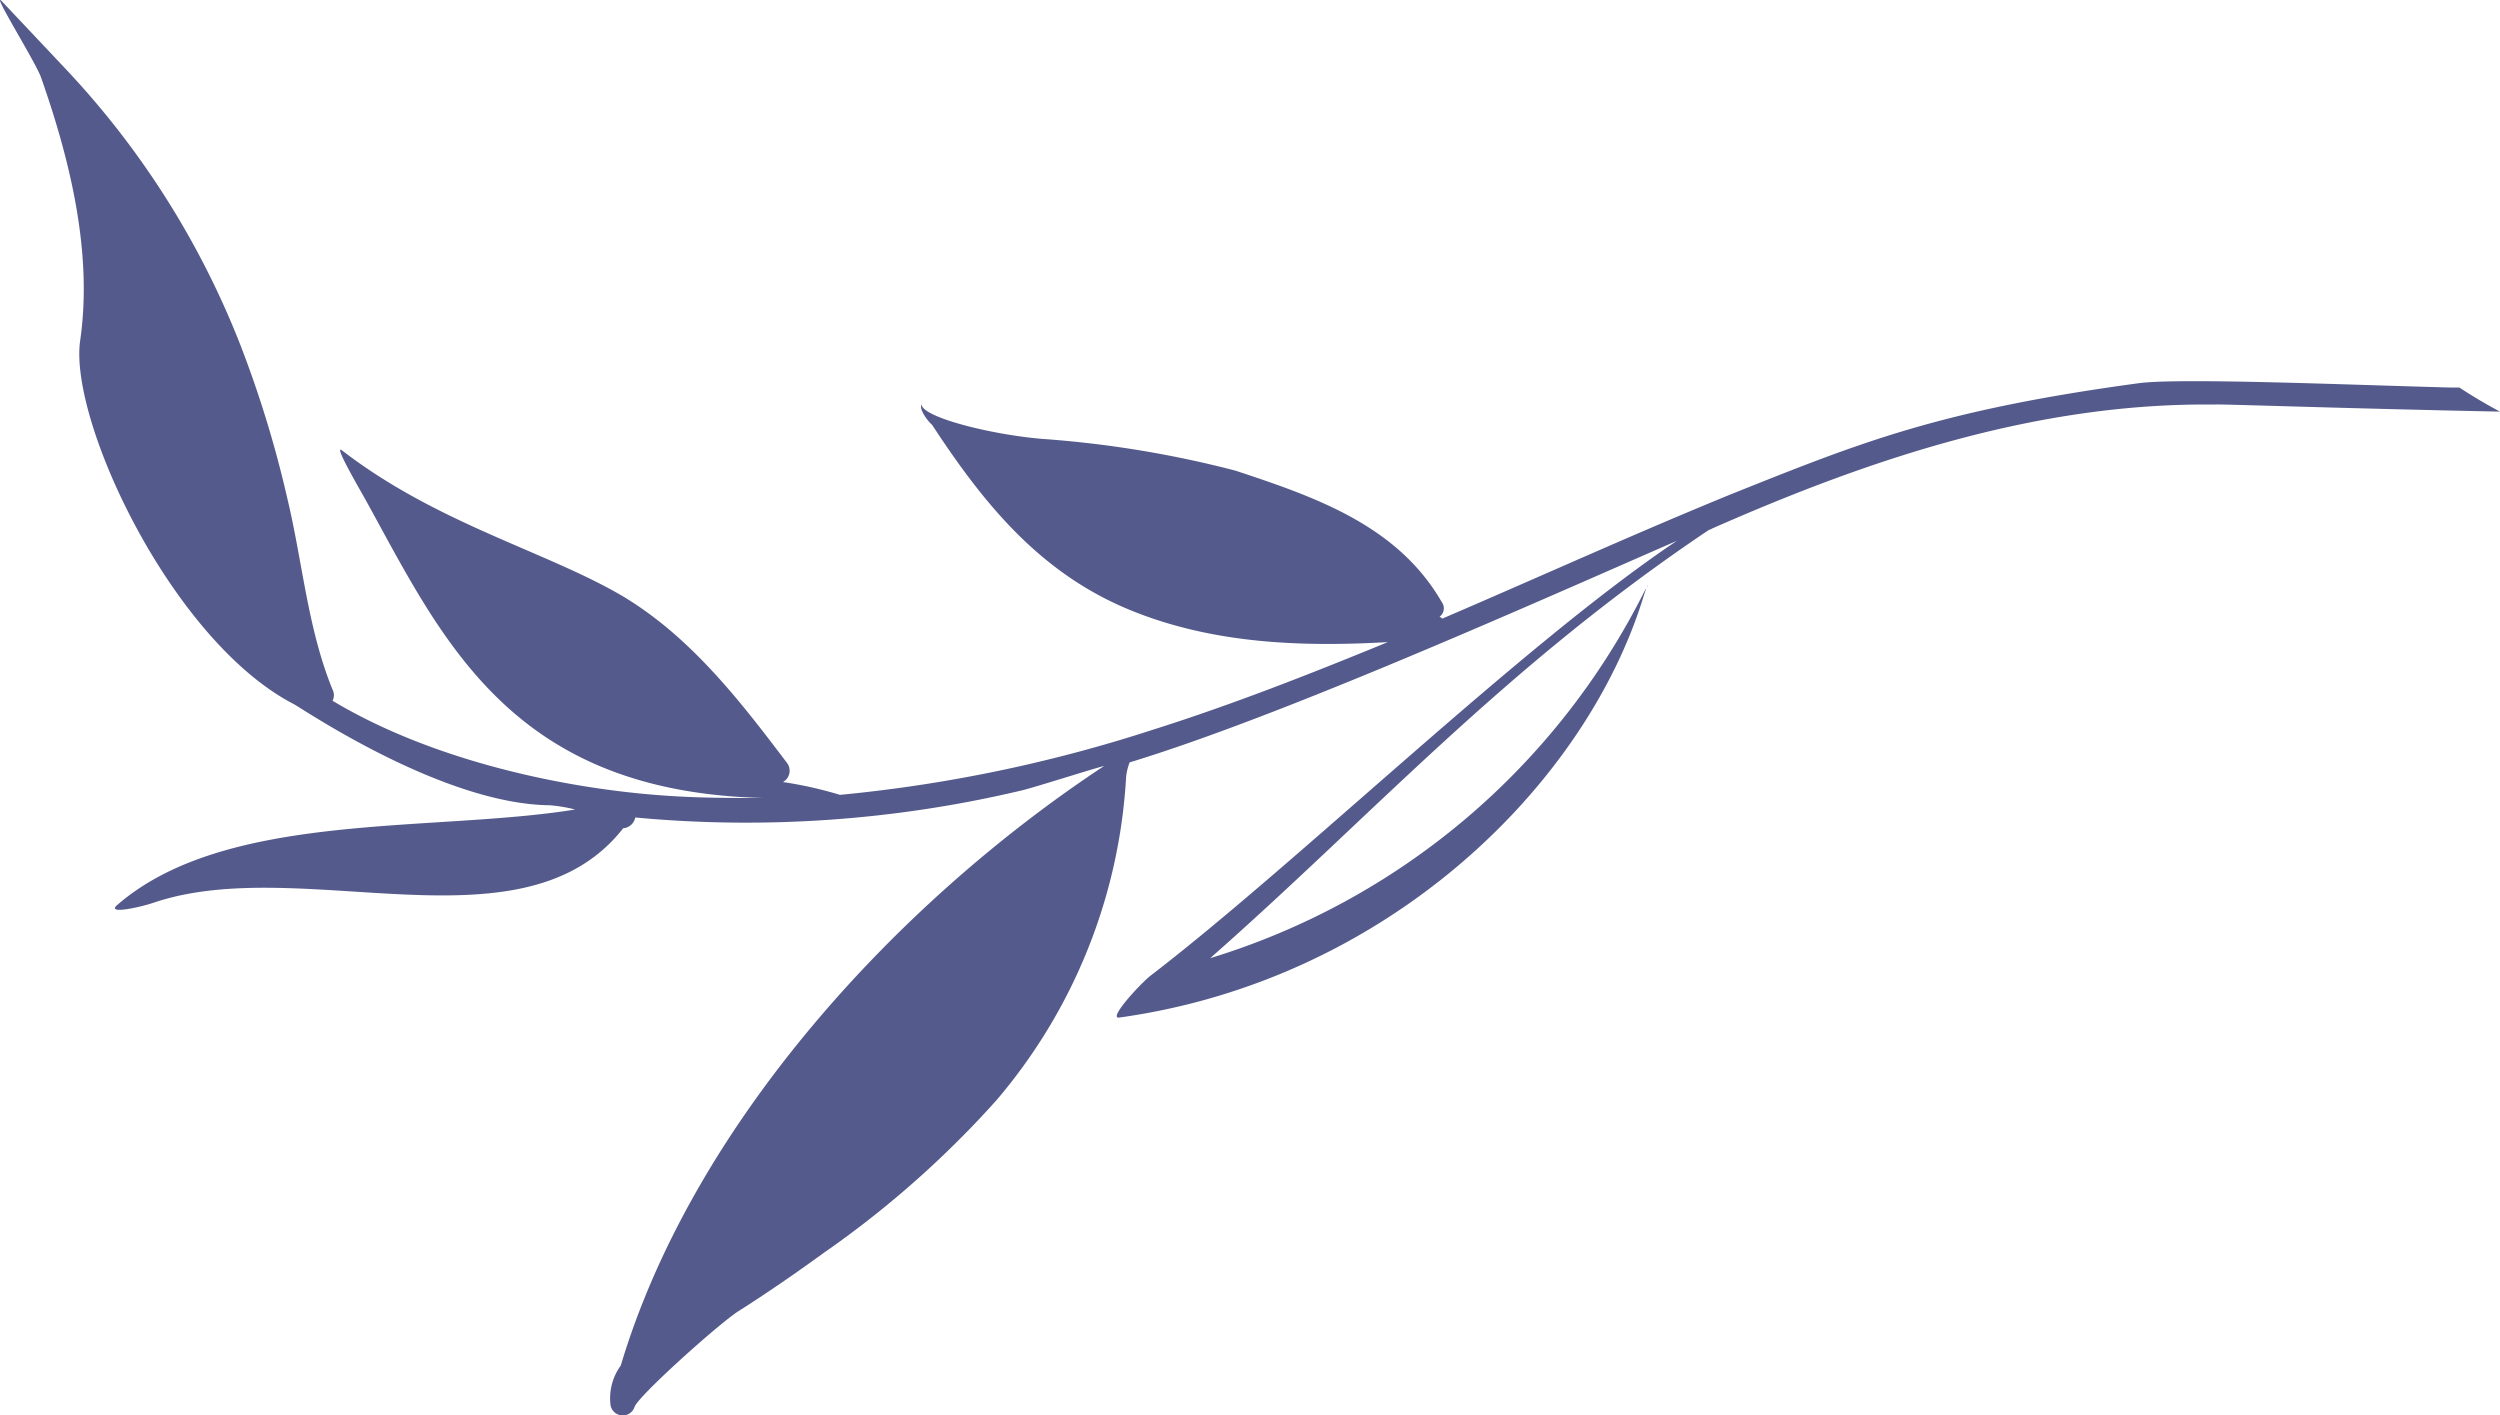 <svg xmlns="http://www.w3.org/2000/svg" viewBox="0 0 134.71 76.26"><defs><style>.cls-1{fill:#545b8c;}</style></defs><g id="Layer_2" data-name="Layer 2"><g id="OBJECTS"><path class="cls-1" d="M134.71,22.18c-.75-.4-1.48-.83-2.19-1.3H132c-5.39-.14-14.55-.53-16.77-.23-10.76,1.46-15,3.2-22,6C88,28.79,82.88,31.12,77.7,33.34c0-.05-.08-.07-.13-.11a.55.55,0,0,0,.14-.75c-2.38-4.16-6.81-5.69-11.14-7.12a57.32,57.32,0,0,0-10.4-1.71c-2.69-.22-6.46-1.15-6.52-1.86-.15.32.48,1.05.56,1.08,2.79,4.26,5.81,8,10.68,10,4.41,1.81,9.18,2,13.89,1.73C70.57,36.33,66.32,38,62,39.36a78.46,78.46,0,0,1-16.74,3.47,21.28,21.28,0,0,0-3.07-.69.7.7,0,0,0,.24-1c-2.54-3.36-5.18-6.79-8.85-9-4.12-2.43-10-3.9-15.15-7.87-.49-.38.9,2,1.24,2.61C23.83,34.41,27.48,42.69,41.19,43c-1.79,0-3.58,0-5.36-.13C30.44,42.5,23.32,41,17.92,37.76a.66.66,0,0,0,0-.6c-1.34-3.28-1.61-6.84-2.43-10.27A60,60,0,0,0,13,18.71,46.24,46.24,0,0,0,3.42,3.59L.13.1C-.6-.68,1.93,3.36,2.21,4.17,3.79,8.66,5,13.65,4.32,18.35,3.7,22.64,9.24,34.53,15.83,37.94c.45.23,8,5.39,13.79,5.45a8.17,8.17,0,0,1,1.37.23c-7.72,1.25-18.82.06-24.68,5.15-.61.54,1.35.09,2-.14,8-2.68,19.88,2.88,25.27-4a.72.72,0,0,0,.65-.58,64.31,64.31,0,0,0,20.83-1.46c.61-.14,3.84-1.17,4.44-1.32C48.26,48.68,37.31,60.66,33.45,73.58a3,3,0,0,0-.55,2.15.67.67,0,0,0,1.29.09c.15-.55,4.46-4.42,5.57-5.15,1.58-1,3.14-2.08,4.67-3.19a53.35,53.35,0,0,0,9.25-8.18,29.38,29.38,0,0,0,7-17.44,3,3,0,0,1,.19-.78c8.23-2.5,21.88-8.62,29.49-11.94C82.06,34.69,70,46.43,62,52.57c-.52.4-2.33,2.35-1.69,2.26,14.42-2,25.12-12.48,28.25-22.69.09-.29.17-.5.22-.62,0,.08-.1.21-.19.38A38.86,38.86,0,0,1,65.21,51.63C73.88,44,81,36,92,28.61a.6.6,0,0,1,.27-.11s0,0-.06,0c8.61-3.8,17.65-6.82,27.17-6.7C119.42,21.76,125.92,22,134.71,22.18Z"/></g></g></svg>